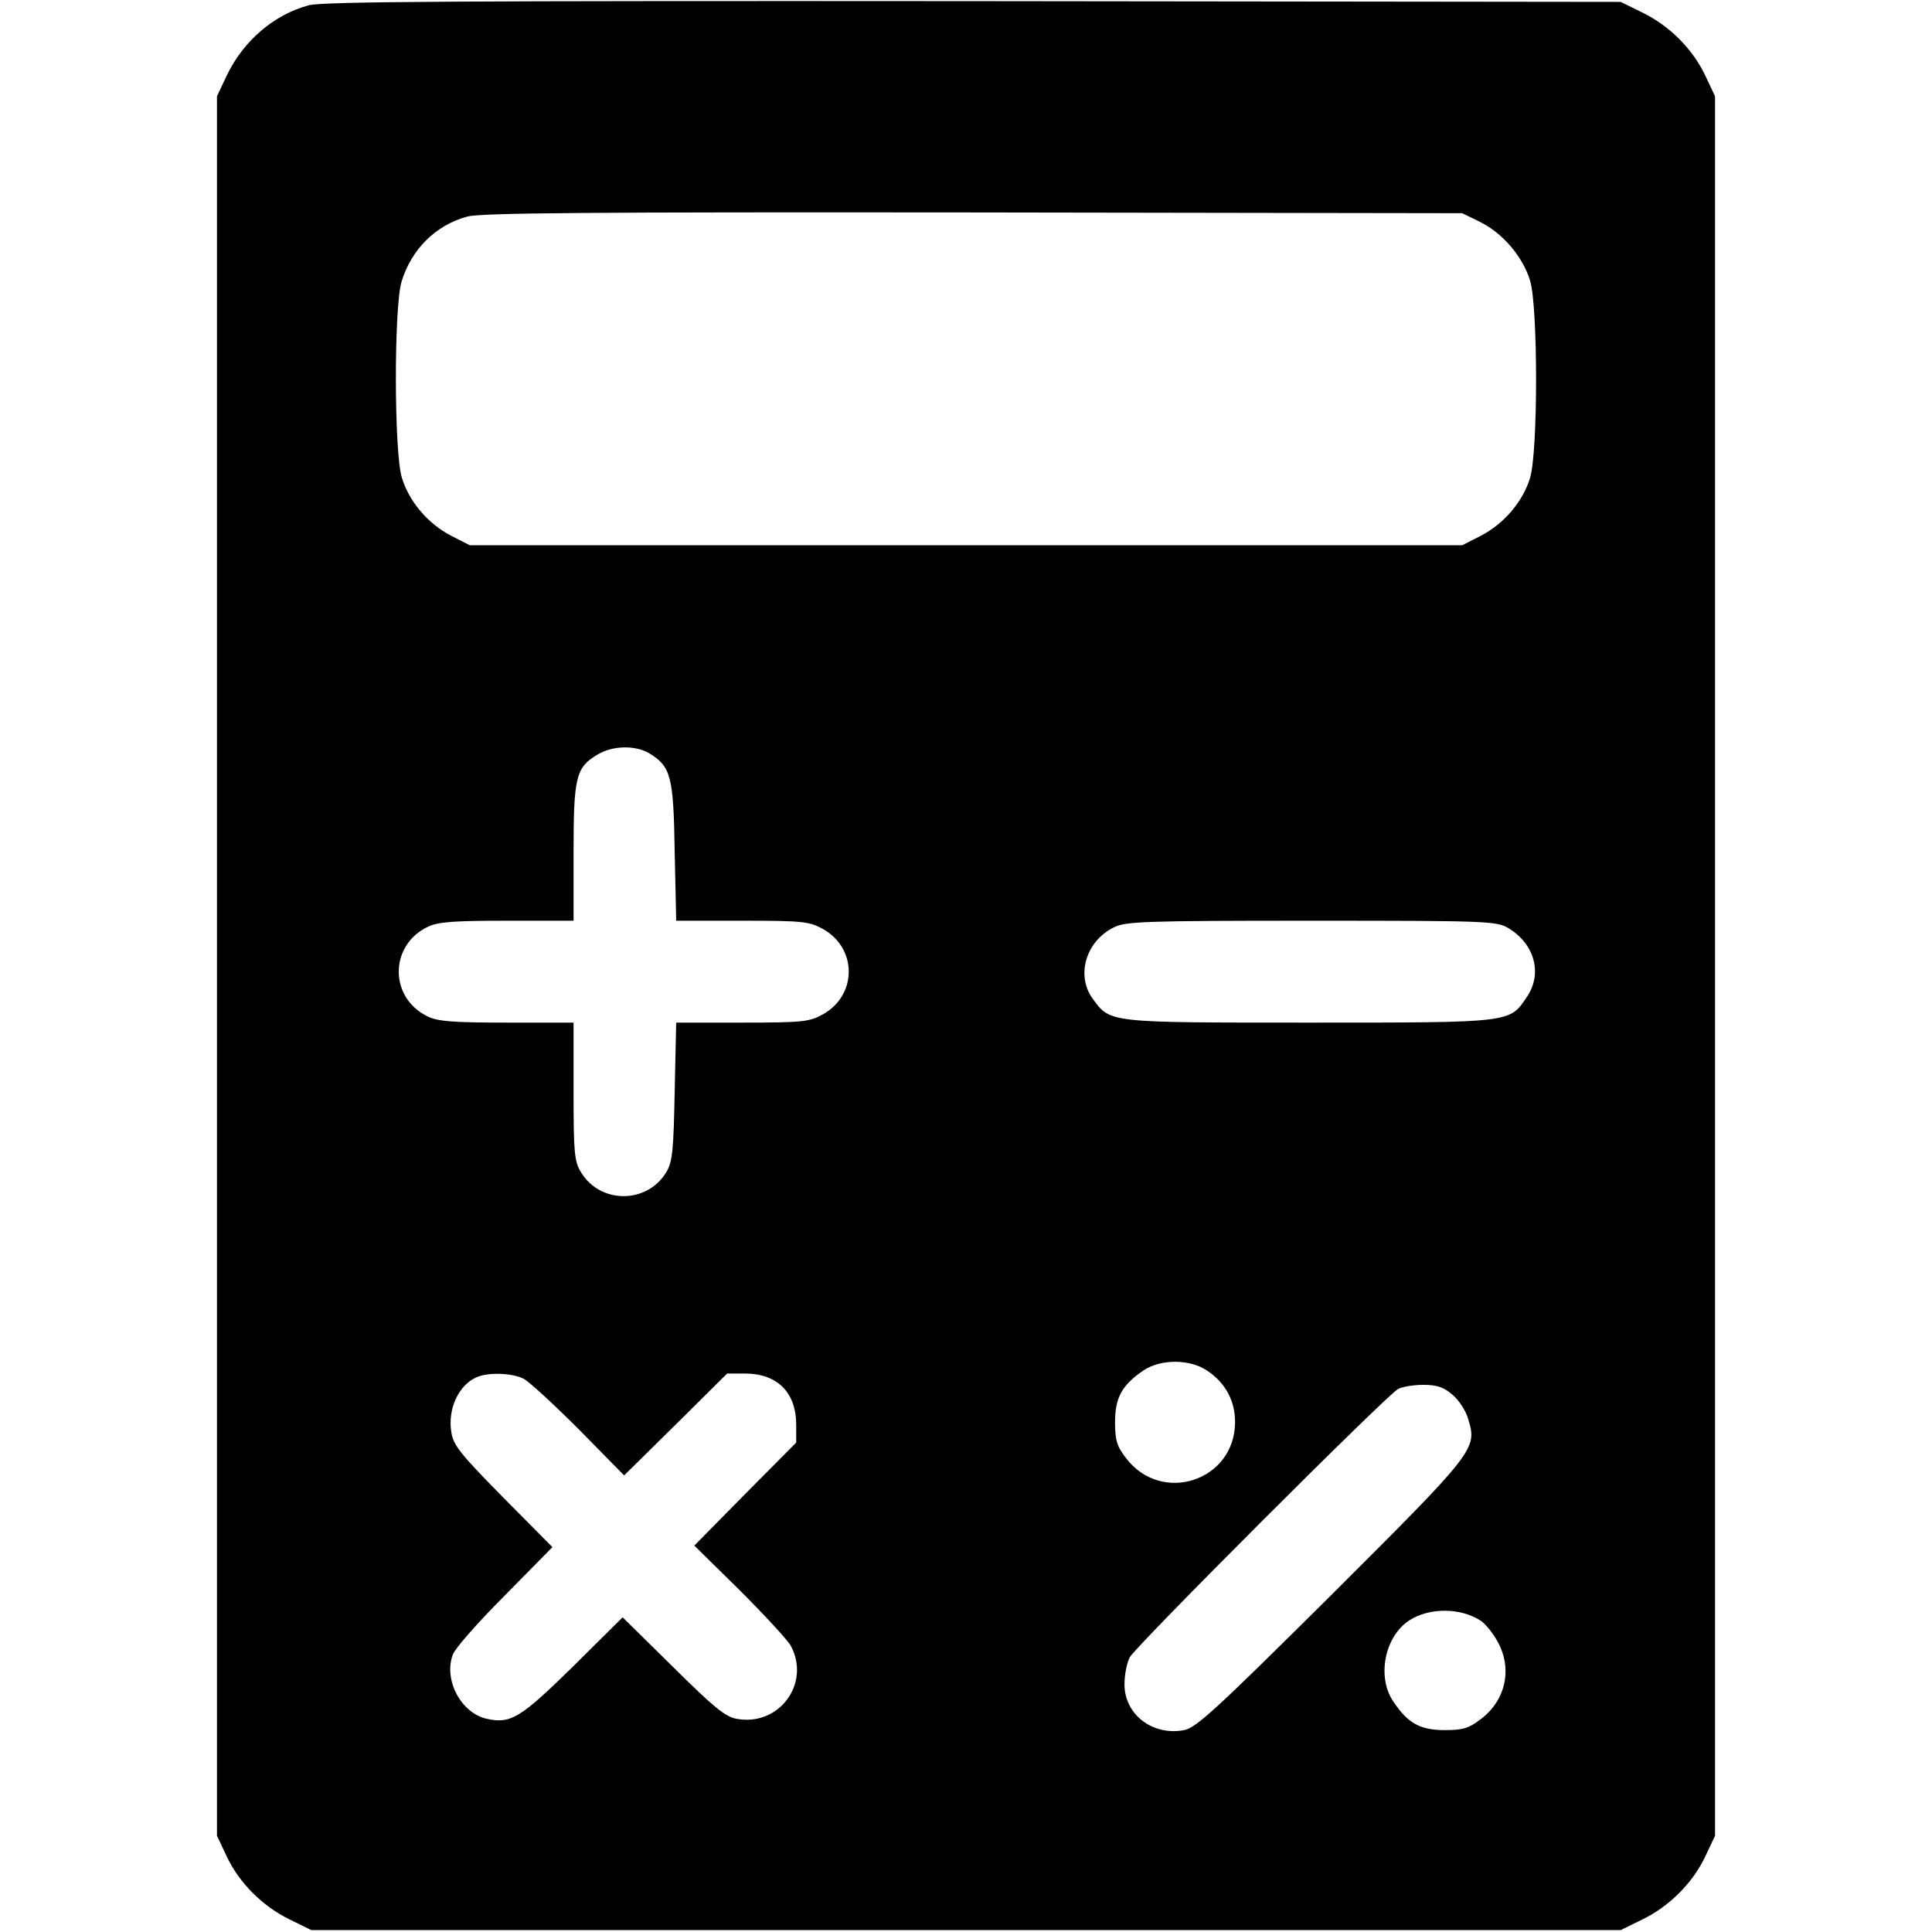 <?xml version="1.0" standalone="no"?>
<!DOCTYPE svg PUBLIC "-//W3C//DTD SVG 20010904//EN"
 "http://www.w3.org/TR/2001/REC-SVG-20010904/DTD/svg10.dtd">
<svg version="1.0" xmlns="http://www.w3.org/2000/svg"
 width="512pt" height="512pt" viewBox="0 0 512 512"
 preserveAspectRatio="xMidYMid meet">

<g transform="translate(0,512) scale(0.1,-0.1)"
fill="#000000" stroke="none">
<path d="M818 5106 c-92 -25 -173 -94 -217 -186 l-26 -55 0 -2305 0 -2305 26
-55 c33 -70 95 -132 167 -167 l57 -28 1735 0 1735 0 57 28 c72 35 134 97 167
167 l26 55 0 2305 0 2305 -26 55 c-33 70 -95 132 -167 167 l-57 28 -1715 2
c-1361 1 -1725 -1 -1762 -11z m3104 -574 c61 -30 114 -93 133 -156 21 -71 21
-451 0 -522 -19 -63 -69 -122 -131 -154 l-49 -25 -1315 0 -1315 0 -49 25 c-62
32 -112 91 -131 154 -21 68 -21 452 -1 519 26 86 90 150 174 173 37 10 322 12
1342 11 l1295 -2 47 -23z m-2202 -1408 c58 -35 65 -61 68 -261 l4 -183 175 0
c161 0 178 -2 214 -22 91 -51 91 -175 0 -226 -36 -20 -53 -22 -214 -22 l-175
0 -4 -182 c-3 -158 -6 -187 -22 -214 -51 -85 -175 -85 -226 -1 -18 29 -20 51
-20 215 l0 182 -176 0 c-142 0 -183 3 -210 16 -103 49 -103 189 0 238 27 13
68 16 210 16 l176 0 0 180 c0 201 6 226 63 260 39 24 99 26 137 4z m2278 -464
c69 -42 90 -120 49 -181 -47 -70 -36 -69 -577 -69 -535 0 -527 -1 -574 63 -45
61 -19 152 55 189 31 16 77 18 524 18 471 0 491 -1 523 -20z m-798 -1173 c48
-32 74 -81 73 -138 -2 -154 -195 -217 -289 -93 -24 31 -29 47 -29 95 0 65 18
98 75 137 46 31 124 31 170 -1z m-1812 -21 c15 -8 81 -69 147 -135 l119 -121
137 135 136 135 47 0 c86 0 136 -50 136 -136 l0 -47 -135 -136 -135 -137 121
-119 c66 -66 127 -132 135 -147 53 -100 -32 -214 -144 -193 -30 5 -62 32 -169
138 l-133 131 -132 -131 c-139 -136 -164 -152 -228 -138 -68 15 -115 103 -90
170 6 17 68 87 138 157 l126 128 -131 132 c-113 115 -132 138 -137 173 -10 62
20 126 69 146 32 13 94 10 123 -5z m2461 -42 c17 -14 36 -43 42 -65 24 -79 20
-84 -363 -466 -305 -303 -358 -352 -390 -358 -84 -16 -158 42 -158 121 0 25 6
57 14 72 16 30 680 694 711 711 11 6 41 11 67 11 36 0 54 -6 77 -26z m75 -599
c12 -8 32 -32 44 -54 41 -72 23 -157 -44 -207 -31 -24 -47 -29 -95 -29 -65 0
-98 18 -136 75 -45 65 -24 173 42 216 53 34 135 34 189 -1z"/>
</g>
</svg>
